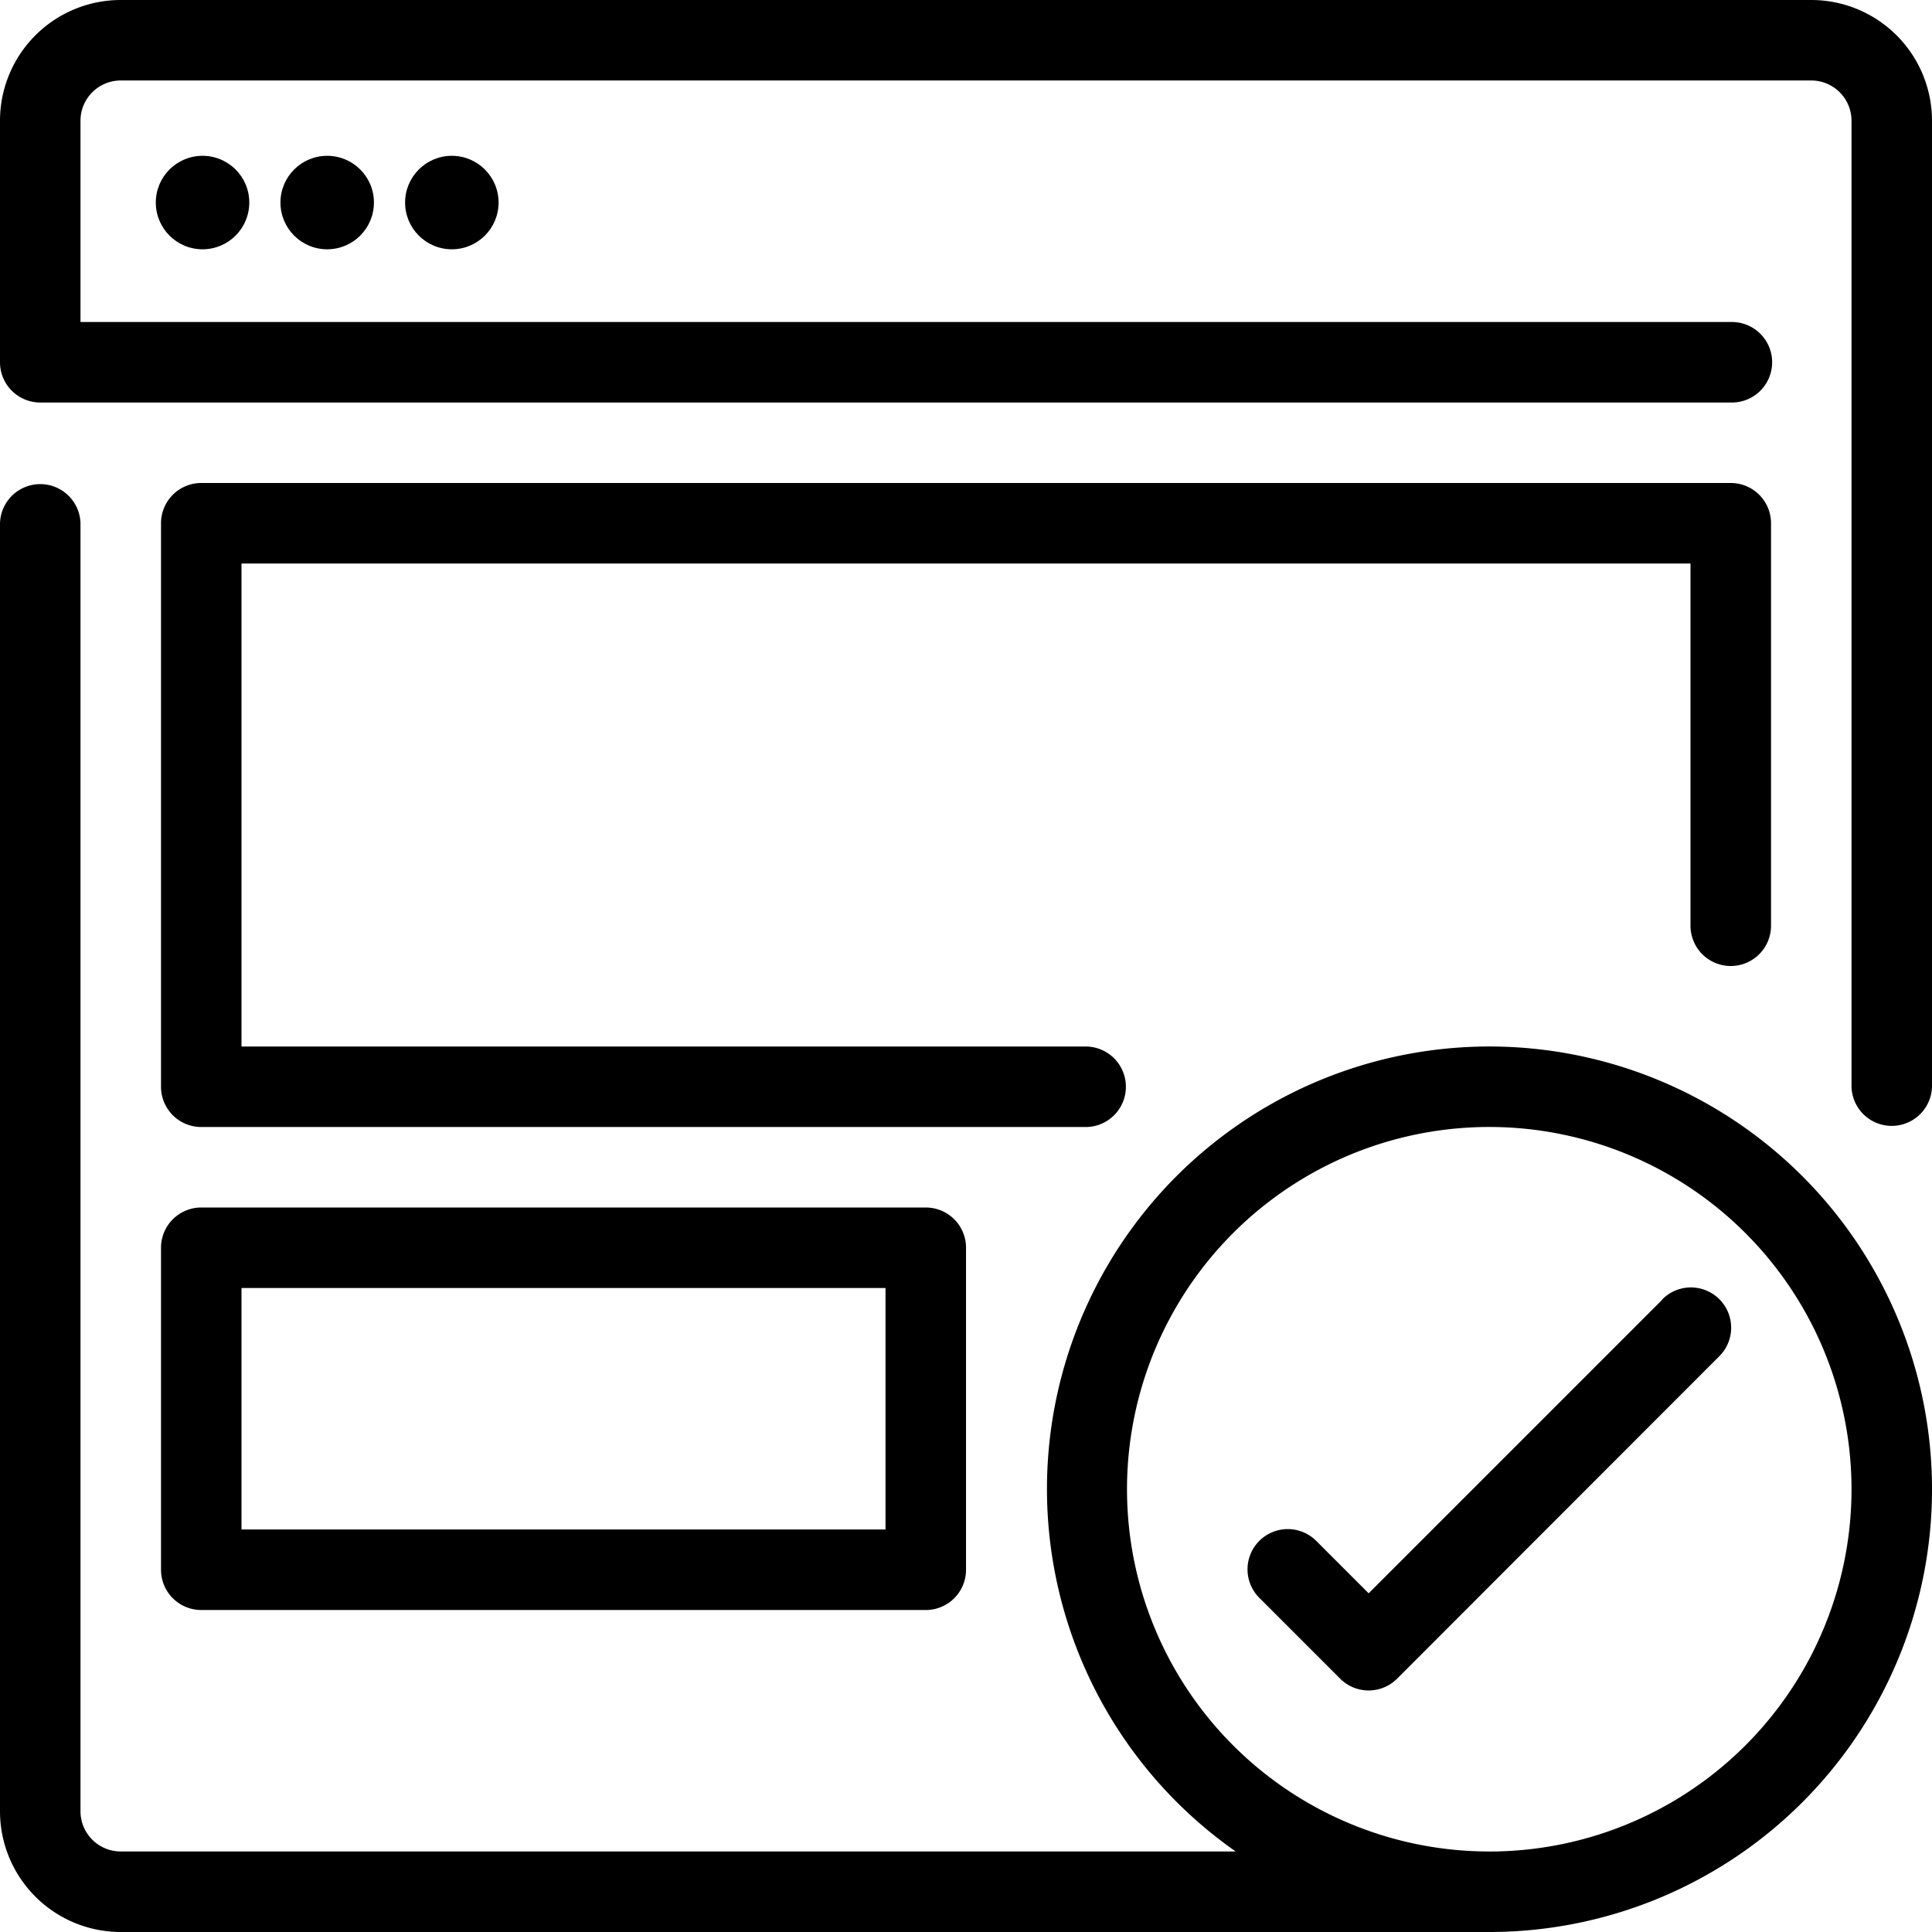 <svg id="Layer_3" data-name="Layer 3" xmlns="http://www.w3.org/2000/svg" width="62" height="62" viewBox="0 0 62 62">
  <circle id="Ellipse_800" data-name="Ellipse 800" cx="1.5" cy="1.5" r="1.5" transform="translate(5 5)"/>
  <circle id="Ellipse_801" data-name="Ellipse 801" cx="1.5" cy="1.5" r="1.5" transform="translate(9 5)"/>
  <circle id="Ellipse_802" data-name="Ellipse 802" cx="1.5" cy="1.5" r="1.5" transform="translate(13 5)"/>
  <path id="Pfad_16612" data-name="Pfad 16612" d="M54.375,27.5a1.292,1.292,0,0,0,1.292-1.292V13.292A1.292,1.292,0,0,0,54.375,12H5.292A1.292,1.292,0,0,0,4,13.292V31.375a1.292,1.292,0,0,0,1.292,1.292H33.708a1.292,1.292,0,0,0,0-2.583H6.583v-15.5h46.5V26.208A1.292,1.292,0,0,0,54.375,27.5Z" transform="translate(1.167 3.5)"/>
  <path id="Pfad_16613" data-name="Pfad 16613" d="M4,41.625a1.292,1.292,0,0,0,1.292,1.292h23.25a1.292,1.292,0,0,0,1.292-1.292V31.292A1.292,1.292,0,0,0,28.542,30H5.292A1.292,1.292,0,0,0,4,31.292Zm2.583-9.042H27.25v7.75H6.583Z" transform="translate(1.167 8.75)"/>
  <path id="Pfad_16614" data-name="Pfad 16614" d="M47.792,30.083a14.2,14.2,0,0,0-8.137,25.833H3.875a1.292,1.292,0,0,1-1.292-1.292V13.292a1.292,1.292,0,0,0-2.583,0V54.625A3.875,3.875,0,0,0,3.875,58.5H47.792a14.208,14.208,0,1,0,0-28.417Zm0,25.833A11.625,11.625,0,1,1,59.417,44.292,11.625,11.625,0,0,1,47.792,55.917Z" transform="translate(0 3.5)"/>
  <path id="Pfad_16615" data-name="Pfad 16615" d="M44.3,32.378l-9.42,9.42-1.67-1.67a1.292,1.292,0,1,0-1.827,1.827l2.583,2.583a1.292,1.292,0,0,0,1.826,0L46.122,34.2a1.292,1.292,0,1,0-1.827-1.827Z" transform="translate(9.042 9.333)"/>
  <path id="Pfad_16616" data-name="Pfad 16616" d="M58.125,0H3.875A3.875,3.875,0,0,0,0,3.875v7.75a1.292,1.292,0,0,0,1.292,1.292h54.25a1.292,1.292,0,1,0,0-2.583H2.583V3.875A1.292,1.292,0,0,1,3.875,2.583h54.25a1.292,1.292,0,0,1,1.292,1.292v31a1.292,1.292,0,0,0,2.583,0v-31A3.875,3.875,0,0,0,58.125,0Z"/>
</svg>
